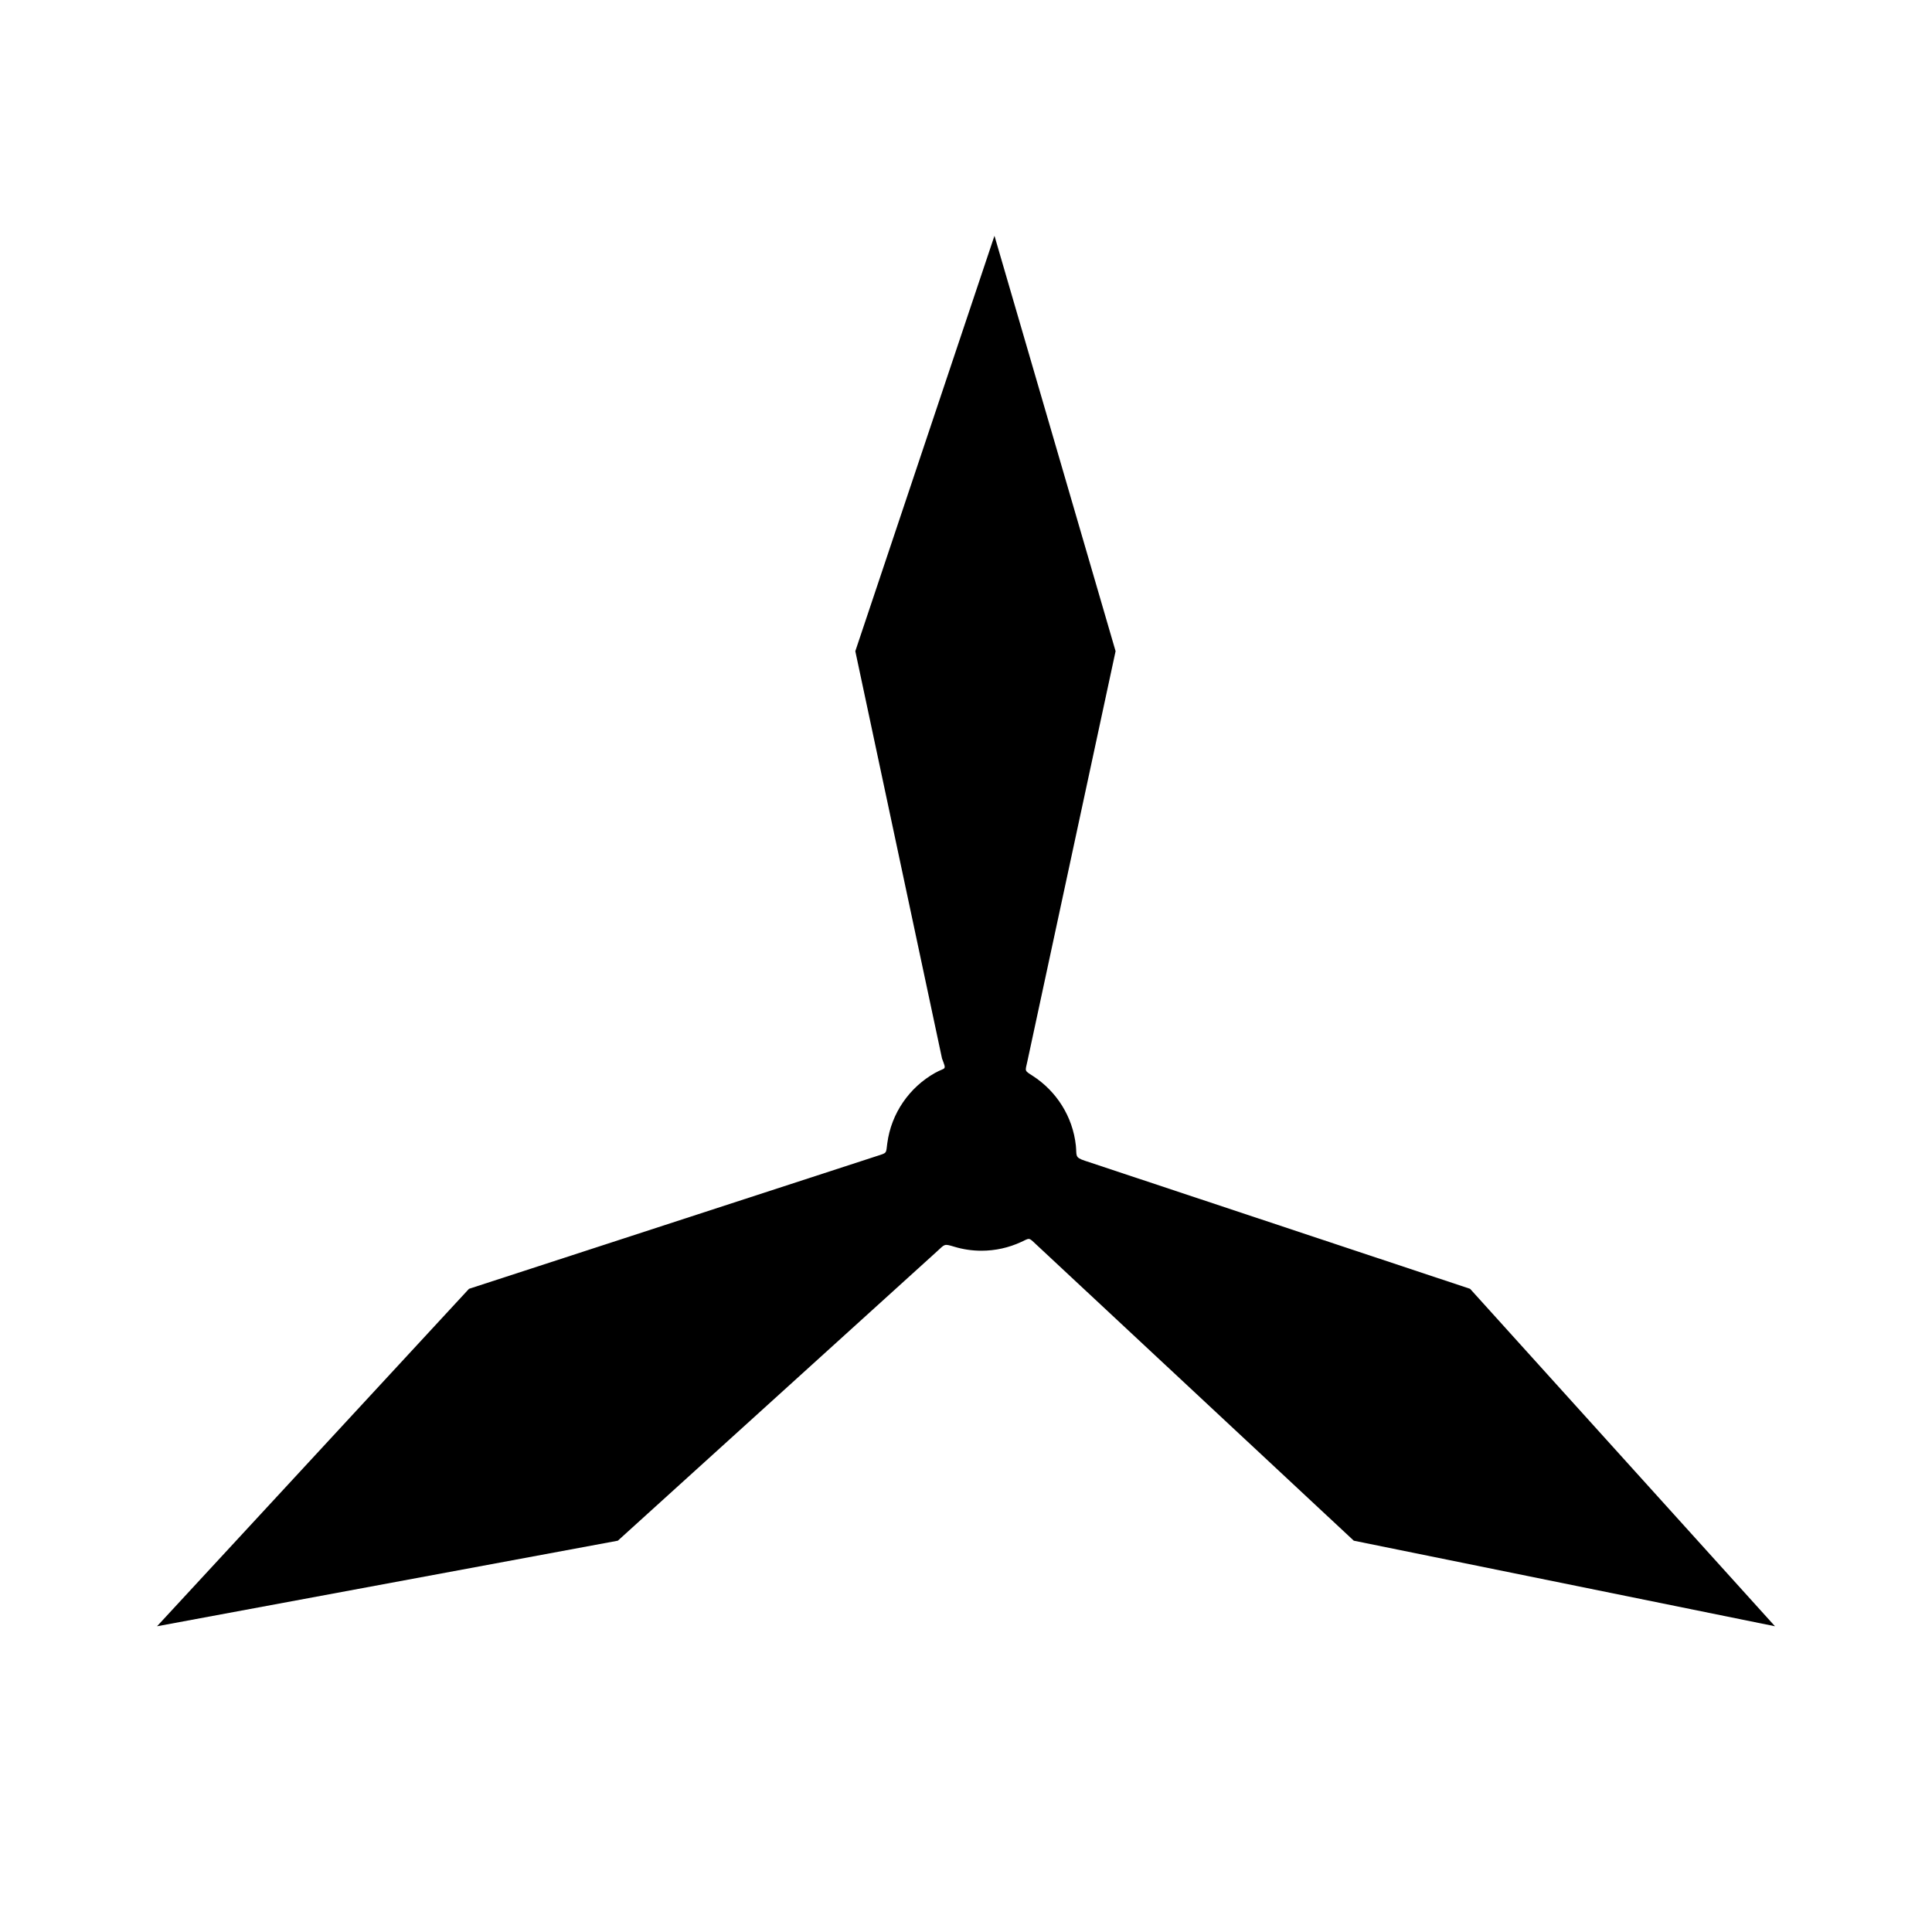 <?xml version="1.0" encoding="utf-8"?>
<!-- Generator: Adobe Illustrator 13.0.0, SVG Export Plug-In . SVG Version: 6.00 Build 14948)  -->
<!DOCTYPE svg PUBLIC "-//W3C//DTD SVG 1.0//EN" "http://www.w3.org/TR/2001/REC-SVG-20010904/DTD/svg10.dtd">
<svg version="1.0" id="Layer_1" xmlns="http://www.w3.org/2000/svg" xmlns:xlink="http://www.w3.org/1999/xlink" x="0px" y="0px"
	 width="192.756px" height="192.756px" viewBox="0 0 192.756 192.756" enable-background="new 0 0 192.756 192.756"
	 xml:space="preserve">
<g>
	<polygon fill-rule="evenodd" clip-rule="evenodd" fill="#FFFFFF" points="0,0 192.756,0 192.756,192.756 0,192.756 0,0 	"/>
	<path fill-rule="evenodd" clip-rule="evenodd" d="M111.302,64.968l-8.797,40.903c-0.223,1.037-0.331,0.914,0.53,1.467
		c2.35,1.516,3.992,4.043,4.304,6.959c0.107,1.018-0.148,1.164,0.909,1.514l38.424,12.775l30.418,33.666l-42.023-8.537
		l-31.721-29.586c-0.744-0.695-0.589-0.619-1.483-0.209c-1.204,0.555-2.54,0.865-3.946,0.865c-0.95,0-1.867-0.143-2.731-0.406
		c-1.028-0.309-0.901-0.252-1.728,0.496l-31.817,28.84l-45.974,8.537l31.124-33.666l40.704-13.252
		c1.025-0.332,0.895-0.227,1.028-1.26c0.396-3.018,2.222-5.6,4.772-7.033c1.054-0.594,1.166-0.174,0.689-1.438l-8.65-40.635
		l13.884-41.444L111.302,64.968L111.302,64.968z"/>
</g>
</svg>
